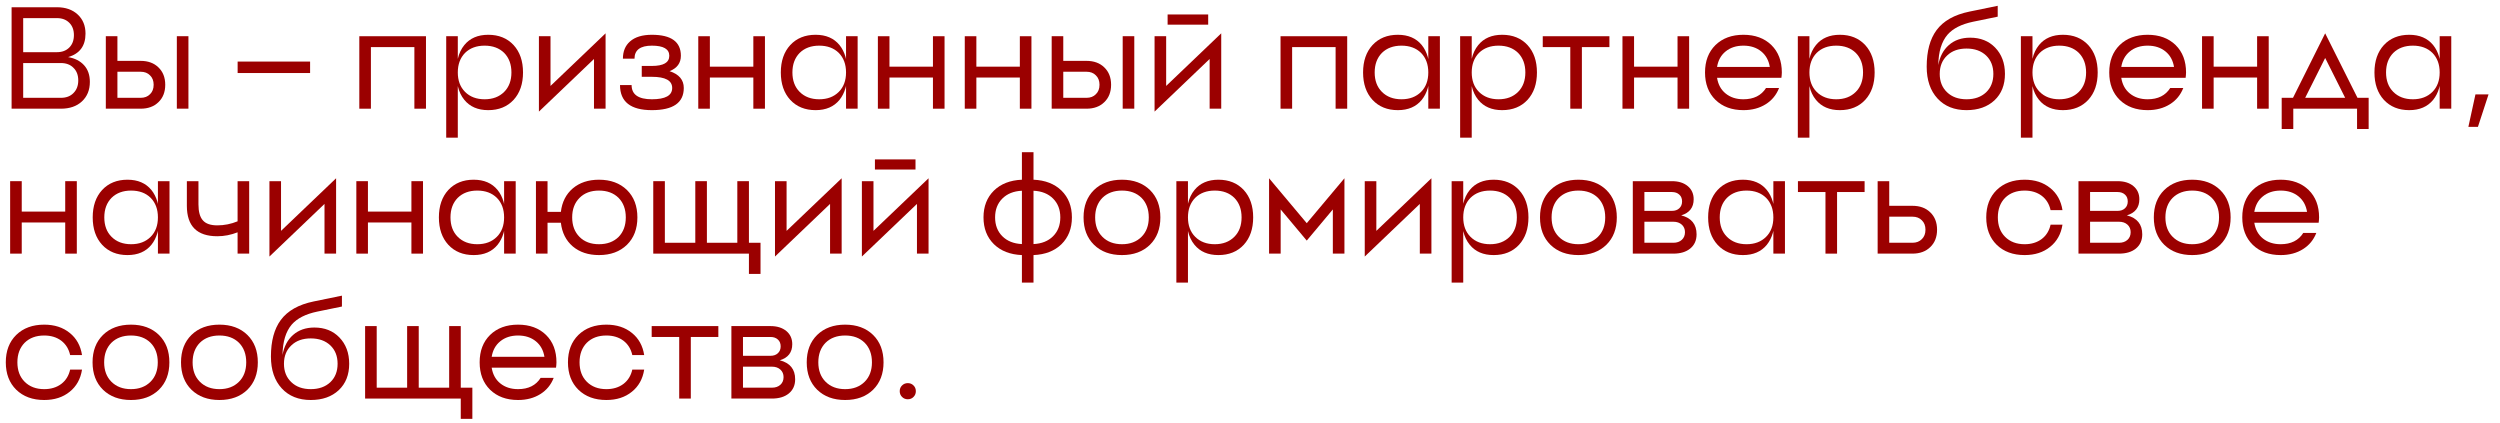 <?xml version="1.0" encoding="UTF-8"?> <svg xmlns="http://www.w3.org/2000/svg" width="207" height="35" viewBox="0 0 207 35" fill="none"><path d="M1.92 8.1H5.04C5.48 8.1 5.828 7.968 6.084 7.704C6.348 7.44 6.48 7.092 6.48 6.66C6.48 6.22 6.348 5.872 6.084 5.616C5.828 5.352 5.48 5.22 5.04 5.22H1.92V8.1ZM1.92 1.5V4.32H4.716C5.14 4.32 5.48 4.192 5.736 3.936C5.992 3.68 6.12 3.336 6.12 2.904C6.12 2.48 5.992 2.14 5.736 1.884C5.48 1.628 5.14 1.5 4.716 1.5H1.92ZM7.08 2.784C7.08 3.8 6.6 4.448 5.64 4.728C6.2 4.824 6.64 5.048 6.96 5.4C7.28 5.752 7.44 6.212 7.44 6.78C7.44 7.452 7.22 7.992 6.78 8.4C6.348 8.8 5.768 9 5.04 9H0.96V0.6H4.716C5.428 0.6 6 0.8 6.432 1.2C6.864 1.6 7.08 2.128 7.08 2.784Z" fill="#9B0000"></path><path d="M14.642 9V3H15.602V9H14.642ZM9.722 8.1H11.642C11.97 8.1 12.23 8 12.422 7.8C12.622 7.608 12.722 7.348 12.722 7.02C12.722 6.692 12.622 6.432 12.422 6.24C12.23 6.04 11.97 5.94 11.642 5.94H9.722V8.1ZM9.722 5.04H11.642C12.258 5.04 12.75 5.22 13.118 5.58C13.494 5.94 13.682 6.42 13.682 7.02C13.682 7.62 13.494 8.1 13.118 8.46C12.75 8.82 12.258 9 11.642 9H8.762V3H9.722V5.04Z" fill="#9B0000"></path><path d="M25.676 6.047H19.676V5.098H25.676V6.047Z" fill="#9B0000"></path><path d="M29.751 3H35.271V9H34.311V3.9H30.711V9H29.751V3Z" fill="#9B0000"></path><path d="M38.446 8.268C38.19 7.956 38.01 7.576 37.906 7.128V11.4H36.946V3H37.906V4.872C38.01 4.424 38.19 4.044 38.446 3.732C38.91 3.164 39.57 2.88 40.426 2.88C41.298 2.88 41.998 3.164 42.526 3.732C43.046 4.3 43.306 5.056 43.306 6C43.306 6.944 43.046 7.7 42.526 8.268C41.998 8.836 41.298 9.12 40.426 9.12C39.57 9.12 38.91 8.836 38.446 8.268ZM40.126 8.22C40.798 8.22 41.338 8.016 41.746 7.608C42.146 7.208 42.346 6.672 42.346 6C42.346 5.328 42.146 4.788 41.746 4.38C41.338 3.98 40.798 3.78 40.126 3.78C39.454 3.78 38.914 3.98 38.506 4.38C38.106 4.788 37.906 5.328 37.906 6C37.906 6.672 38.106 7.208 38.506 7.608C38.914 8.016 39.454 8.22 40.126 8.22Z" fill="#9B0000"></path><path d="M45.582 7.116L50.142 2.76V9H49.182V4.884L44.622 9.24V3H45.582V7.116Z" fill="#9B0000"></path><path d="M56.377 4.62C56.377 5.22 56.065 5.644 55.441 5.892C56.225 6.148 56.617 6.612 56.617 7.284C56.617 8.508 55.737 9.12 53.977 9.12C52.217 9.12 51.337 8.428 51.337 7.044H52.297C52.297 7.828 52.857 8.22 53.977 8.22C55.097 8.22 55.657 7.908 55.657 7.284C55.657 6.668 55.097 6.36 53.977 6.36H53.137V5.46H53.977C54.937 5.46 55.417 5.18 55.417 4.62C55.417 4.06 54.937 3.78 53.977 3.78C53.017 3.78 52.537 4.14 52.537 4.86H51.577C51.577 4.252 51.773 3.776 52.165 3.432C52.581 3.064 53.185 2.88 53.977 2.88C55.577 2.88 56.377 3.46 56.377 4.62Z" fill="#9B0000"></path><path d="M62.377 3H63.337V9H62.377V6.42H58.777V9H57.817V3H58.777V5.52H62.377V3Z" fill="#9B0000"></path><path d="M70.052 9V3H71.012V9H70.052ZM66.212 7.608C66.62 8.016 67.16 8.22 67.832 8.22C68.504 8.22 69.044 8.016 69.452 7.608C69.852 7.208 70.052 6.672 70.052 6C70.052 5.328 69.852 4.788 69.452 4.38C69.044 3.98 68.504 3.78 67.832 3.78C67.16 3.78 66.62 3.98 66.212 4.38C65.812 4.788 65.612 5.328 65.612 6C65.612 6.672 65.812 7.208 66.212 7.608ZM65.432 3.732C65.96 3.164 66.66 2.88 67.532 2.88C68.388 2.88 69.048 3.164 69.512 3.732C69.952 4.276 70.172 5.032 70.172 6C70.172 6.968 69.952 7.724 69.512 8.268C69.048 8.836 68.388 9.12 67.532 9.12C66.66 9.12 65.96 8.836 65.432 8.268C64.912 7.7 64.652 6.944 64.652 6C64.652 5.056 64.912 4.3 65.432 3.732Z" fill="#9B0000"></path><path d="M77.248 3H78.208V9H77.248V6.42H73.648V9H72.688V3H73.648V5.52H77.248V3Z" fill="#9B0000"></path><path d="M84.443 3H85.403V9H84.443V6.42H80.843V9H79.883V3H80.843V5.52H84.443V3Z" fill="#9B0000"></path><path d="M92.959 9V3H93.919V9H92.959ZM88.039 8.1H89.959C90.287 8.1 90.547 8 90.739 7.8C90.939 7.608 91.039 7.348 91.039 7.02C91.039 6.692 90.939 6.432 90.739 6.24C90.547 6.04 90.287 5.94 89.959 5.94H88.039V8.1ZM88.039 5.04H89.959C90.575 5.04 91.067 5.22 91.435 5.58C91.811 5.94 91.999 6.42 91.999 7.02C91.999 7.62 91.811 8.1 91.435 8.46C91.067 8.82 90.575 9 89.959 9H87.079V3H88.039V5.04Z" fill="#9B0000"></path><path d="M96.558 7.116L101.118 2.76V9H100.158V4.884L95.598 9.24V3H96.558V7.116ZM96.678 2.04V1.2H100.038V2.04H96.678Z" fill="#9B0000"></path><path d="M106.028 3H111.548V9H110.588V3.9H106.988V9H106.028V3Z" fill="#9B0000"></path><path d="M118.263 9V3H119.223V9H118.263ZM114.423 7.608C114.831 8.016 115.371 8.22 116.043 8.22C116.715 8.22 117.255 8.016 117.663 7.608C118.063 7.208 118.263 6.672 118.263 6C118.263 5.328 118.063 4.788 117.663 4.38C117.255 3.98 116.715 3.78 116.043 3.78C115.371 3.78 114.831 3.98 114.423 4.38C114.023 4.788 113.823 5.328 113.823 6C113.823 6.672 114.023 7.208 114.423 7.608ZM113.643 3.732C114.171 3.164 114.871 2.88 115.743 2.88C116.599 2.88 117.259 3.164 117.723 3.732C118.163 4.276 118.383 5.032 118.383 6C118.383 6.968 118.163 7.724 117.723 8.268C117.259 8.836 116.599 9.12 115.743 9.12C114.871 9.12 114.171 8.836 113.643 8.268C113.123 7.7 112.863 6.944 112.863 6C112.863 5.056 113.123 4.3 113.643 3.732Z" fill="#9B0000"></path><path d="M122.399 8.268C122.143 7.956 121.963 7.576 121.859 7.128V11.4H120.899V3H121.859V4.872C121.963 4.424 122.143 4.044 122.399 3.732C122.863 3.164 123.523 2.88 124.379 2.88C125.251 2.88 125.951 3.164 126.479 3.732C126.999 4.3 127.259 5.056 127.259 6C127.259 6.944 126.999 7.7 126.479 8.268C125.951 8.836 125.251 9.12 124.379 9.12C123.523 9.12 122.863 8.836 122.399 8.268ZM124.079 8.22C124.751 8.22 125.291 8.016 125.699 7.608C126.099 7.208 126.299 6.672 126.299 6C126.299 5.328 126.099 4.788 125.699 4.38C125.291 3.98 124.751 3.78 124.079 3.78C123.407 3.78 122.867 3.98 122.459 4.38C122.059 4.788 121.859 5.328 121.859 6C121.859 6.672 122.059 7.208 122.459 7.608C122.867 8.016 123.407 8.22 124.079 8.22Z" fill="#9B0000"></path><path d="M127.74 3H133.26V3.9H130.98V9H130.02V3.9H127.74V3Z" fill="#9B0000"></path><path d="M138.9 3H139.86V9H138.9V6.42H135.3V9H134.34V3H135.3V5.52H138.9V3Z" fill="#9B0000"></path><path d="M145.832 4.26C145.44 3.94 144.948 3.78 144.356 3.78C143.764 3.78 143.272 3.94 142.88 4.26C142.496 4.572 142.26 5 142.172 5.544H146.54C146.452 5 146.216 4.572 145.832 4.26ZM142.04 3.732C142.624 3.164 143.396 2.88 144.356 2.88C145.316 2.88 146.088 3.164 146.672 3.732C147.248 4.3 147.536 5.056 147.536 6L147.524 6.228L147.5 6.444H142.172C142.26 6.996 142.496 7.428 142.88 7.74C143.272 8.06 143.764 8.22 144.356 8.22C145.212 8.22 145.836 7.908 146.228 7.284H147.308C147.084 7.86 146.716 8.308 146.204 8.628C145.684 8.956 145.068 9.12 144.356 9.12C143.396 9.12 142.624 8.836 142.04 8.268C141.464 7.7 141.176 6.944 141.176 6C141.176 5.056 141.464 4.3 142.04 3.732Z" fill="#9B0000"></path><path d="M150.36 8.268C150.104 7.956 149.924 7.576 149.82 7.128V11.4H148.86V3H149.82V4.872C149.924 4.424 150.104 4.044 150.36 3.732C150.824 3.164 151.484 2.88 152.34 2.88C153.212 2.88 153.912 3.164 154.44 3.732C154.96 4.3 155.22 5.056 155.22 6C155.22 6.944 154.96 7.7 154.44 8.268C153.912 8.836 153.212 9.12 152.34 9.12C151.484 9.12 150.824 8.836 150.36 8.268ZM152.04 8.22C152.712 8.22 153.252 8.016 153.66 7.608C154.06 7.208 154.26 6.672 154.26 6C154.26 5.328 154.06 4.788 153.66 4.38C153.252 3.98 152.712 3.78 152.04 3.78C151.368 3.78 150.828 3.98 150.42 4.38C150.02 4.788 149.82 5.328 149.82 6C149.82 6.672 150.02 7.208 150.42 7.608C150.828 8.016 151.368 8.22 152.04 8.22Z" fill="#9B0000"></path><path d="M161.222 7.644C161.622 8.028 162.158 8.22 162.83 8.22C163.502 8.22 164.042 8.028 164.45 7.644C164.85 7.26 165.05 6.752 165.05 6.12C165.05 5.488 164.85 4.98 164.45 4.596C164.042 4.212 163.502 4.02 162.83 4.02C162.158 4.02 161.622 4.212 161.222 4.596C160.814 4.98 160.61 5.488 160.61 6.12C160.61 6.752 160.814 7.26 161.222 7.644ZM161.366 3.732C161.83 3.324 162.418 3.12 163.13 3.12C163.978 3.12 164.666 3.392 165.194 3.936C165.738 4.496 166.01 5.224 166.01 6.12C166.01 7.032 165.722 7.76 165.146 8.304C164.562 8.848 163.79 9.12 162.83 9.12C161.822 9.12 161.022 8.8 160.43 8.16C159.83 7.512 159.53 6.632 159.53 5.52C159.53 4.24 159.802 3.232 160.346 2.496C160.914 1.728 161.822 1.216 163.07 0.96L165.41 0.48V1.38L163.37 1.8C162.41 2 161.706 2.356 161.258 2.868C160.762 3.444 160.506 4.284 160.49 5.388C160.618 4.684 160.91 4.132 161.366 3.732Z" fill="#9B0000"></path><path d="M168.829 8.268C168.573 7.956 168.393 7.576 168.289 7.128V11.4H167.329V3H168.289V4.872C168.393 4.424 168.573 4.044 168.829 3.732C169.293 3.164 169.953 2.88 170.809 2.88C171.681 2.88 172.381 3.164 172.909 3.732C173.429 4.3 173.689 5.056 173.689 6C173.689 6.944 173.429 7.7 172.909 8.268C172.381 8.836 171.681 9.12 170.809 9.12C169.953 9.12 169.293 8.836 168.829 8.268ZM170.509 8.22C171.181 8.22 171.721 8.016 172.129 7.608C172.529 7.208 172.729 6.672 172.729 6C172.729 5.328 172.529 4.788 172.129 4.38C171.721 3.98 171.181 3.78 170.509 3.78C169.837 3.78 169.297 3.98 168.889 4.38C168.489 4.788 168.289 5.328 168.289 6C168.289 6.672 168.489 7.208 168.889 7.608C169.297 8.016 169.837 8.22 170.509 8.22Z" fill="#9B0000"></path><path d="M179.301 4.26C178.909 3.94 178.417 3.78 177.825 3.78C177.233 3.78 176.741 3.94 176.349 4.26C175.965 4.572 175.729 5 175.641 5.544H180.009C179.921 5 179.685 4.572 179.301 4.26ZM175.509 3.732C176.093 3.164 176.865 2.88 177.825 2.88C178.785 2.88 179.557 3.164 180.141 3.732C180.717 4.3 181.005 5.056 181.005 6L180.993 6.228L180.969 6.444H175.641C175.729 6.996 175.965 7.428 176.349 7.74C176.741 8.06 177.233 8.22 177.825 8.22C178.681 8.22 179.305 7.908 179.697 7.284H180.777C180.553 7.86 180.185 8.308 179.673 8.628C179.153 8.956 178.537 9.12 177.825 9.12C176.865 9.12 176.093 8.836 175.509 8.268C174.933 7.7 174.645 6.944 174.645 6C174.645 5.056 174.933 4.3 175.509 3.732Z" fill="#9B0000"></path><path d="M186.889 3H187.849V9H186.889V6.42H183.289V9H182.329V3H183.289V5.52H186.889V3Z" fill="#9B0000"></path><path d="M189.86 8.1L192.524 2.76L195.2 8.1H196.124V10.681H195.164V9H189.884V10.681H188.924V8.1H189.86ZM192.524 4.8L190.868 8.1H194.18L192.524 4.8Z" fill="#9B0000"></path><path d="M202.005 9V3H202.965V9H202.005ZM198.165 7.608C198.573 8.016 199.113 8.22 199.785 8.22C200.457 8.22 200.997 8.016 201.405 7.608C201.805 7.208 202.005 6.672 202.005 6C202.005 5.328 201.805 4.788 201.405 4.38C200.997 3.98 200.457 3.78 199.785 3.78C199.113 3.78 198.573 3.98 198.165 4.38C197.765 4.788 197.565 5.328 197.565 6C197.565 6.672 197.765 7.208 198.165 7.608ZM197.385 3.732C197.913 3.164 198.613 2.88 199.485 2.88C200.341 2.88 201.001 3.164 201.465 3.732C201.905 4.276 202.125 5.032 202.125 6C202.125 6.968 201.905 7.724 201.465 8.268C201.001 8.836 200.341 9.12 199.485 9.12C198.613 9.12 197.913 8.836 197.385 8.268C196.865 7.7 196.605 6.944 196.605 6C196.605 5.056 196.865 4.3 197.385 3.732Z" fill="#9B0000"></path><path d="M205.172 10.506H204.381L204.967 7.817H206.051L205.172 10.506Z" fill="#9B0000"></path><path d="M5.4 15.001H6.36V21H5.4V18.421H1.8V21H0.84V15.001H1.8V17.52H5.4V15.001Z" fill="#9B0000"></path><path d="M13.076 21V15.001H14.036V21H13.076ZM9.236 19.608C9.644 20.017 10.184 20.221 10.856 20.221C11.528 20.221 12.068 20.017 12.476 19.608C12.876 19.209 13.076 18.672 13.076 18C13.076 17.328 12.876 16.788 12.476 16.381C12.068 15.98 11.528 15.78 10.856 15.78C10.184 15.78 9.644 15.98 9.236 16.381C8.836 16.788 8.636 17.328 8.636 18C8.636 18.672 8.836 19.209 9.236 19.608ZM8.456 15.732C8.984 15.165 9.684 14.88 10.556 14.88C11.412 14.88 12.072 15.165 12.536 15.732C12.976 16.276 13.196 17.032 13.196 18C13.196 18.968 12.976 19.724 12.536 20.268C12.072 20.837 11.412 21.12 10.556 21.12C9.684 21.12 8.984 20.837 8.456 20.268C7.936 19.701 7.676 18.945 7.676 18C7.676 17.056 7.936 16.3 8.456 15.732Z" fill="#9B0000"></path><path d="M19.672 15.001H20.632V21H19.672V19.236C19.12 19.453 18.56 19.561 17.992 19.561C16.312 19.561 15.472 18.721 15.472 17.041V15.001H16.432V16.921C16.432 17.537 16.556 17.98 16.804 18.253C17.044 18.524 17.44 18.66 17.992 18.66C18.568 18.66 19.128 18.549 19.672 18.325V15.001Z" fill="#9B0000"></path><path d="M23.269 19.116L27.829 14.761V21H26.869V16.884L22.309 21.241V15.001H23.269V19.116Z" fill="#9B0000"></path><path d="M34.065 15.001H35.025V21H34.065V18.421H30.465V21H29.505V15.001H30.465V17.52H34.065V15.001Z" fill="#9B0000"></path><path d="M41.74 21V15.001H42.7V21H41.74ZM37.9 19.608C38.308 20.017 38.848 20.221 39.52 20.221C40.192 20.221 40.732 20.017 41.14 19.608C41.54 19.209 41.74 18.672 41.74 18C41.74 17.328 41.54 16.788 41.14 16.381C40.732 15.98 40.192 15.78 39.52 15.78C38.848 15.78 38.308 15.98 37.9 16.381C37.5 16.788 37.3 17.328 37.3 18C37.3 18.672 37.5 19.209 37.9 19.608ZM37.12 15.732C37.648 15.165 38.348 14.88 39.22 14.88C40.076 14.88 40.736 15.165 41.2 15.732C41.64 16.276 41.86 17.032 41.86 18C41.86 18.968 41.64 19.724 41.2 20.268C40.736 20.837 40.076 21.12 39.22 21.12C38.348 21.12 37.648 20.837 37.12 20.268C36.6 19.701 36.34 18.945 36.34 18C36.34 17.056 36.6 16.3 37.12 15.732Z" fill="#9B0000"></path><path d="M47.988 19.62C48.388 20.02 48.924 20.221 49.596 20.221C50.268 20.221 50.808 20.02 51.216 19.62C51.616 19.212 51.816 18.672 51.816 18C51.816 17.328 51.616 16.788 51.216 16.381C50.808 15.98 50.268 15.78 49.596 15.78C48.924 15.78 48.388 15.98 47.988 16.381C47.58 16.788 47.376 17.328 47.376 18C47.376 18.672 47.58 19.212 47.988 19.62ZM47.424 15.601C47.992 15.12 48.716 14.88 49.596 14.88C50.556 14.88 51.328 15.165 51.912 15.732C52.488 16.3 52.776 17.056 52.776 18C52.776 18.945 52.488 19.701 51.912 20.268C51.328 20.837 50.556 21.12 49.596 21.12C48.716 21.12 47.992 20.881 47.424 20.401C46.864 19.921 46.536 19.268 46.44 18.445H45.336V21H44.376V15.001H45.336V17.544H46.44C46.536 16.729 46.864 16.081 47.424 15.601Z" fill="#9B0000"></path><path d="M61.05 15.001H62.011V20.101H62.971V22.68H62.011V21H54.09V15.001H55.05V20.101H57.571V15.001H58.531V20.101H61.05V15.001Z" fill="#9B0000"></path><path d="M65.129 19.116L69.689 14.761V21H68.729V16.884L64.169 21.241V15.001H65.129V19.116Z" fill="#9B0000"></path><path d="M72.324 19.116L76.884 14.761V21H75.924V16.884L71.364 21.241V15.001H72.324V19.116ZM72.444 14.04V13.2H75.804V14.04H72.444Z" fill="#9B0000"></path><path d="M85.574 15.793V20.209C86.254 20.177 86.794 19.96 87.194 19.561C87.594 19.16 87.794 18.64 87.794 18C87.794 17.36 87.594 16.84 87.194 16.441C86.794 16.041 86.254 15.825 85.574 15.793ZM82.994 16.441C82.594 16.84 82.394 17.36 82.394 18C82.394 18.64 82.594 19.16 82.994 19.561C83.394 19.96 83.934 20.177 84.614 20.209V15.793C83.934 15.825 83.394 16.041 82.994 16.441ZM85.574 12.601V14.88C86.542 14.921 87.314 15.22 87.89 15.78C88.466 16.349 88.754 17.088 88.754 18C88.754 18.913 88.466 19.652 87.89 20.221C87.314 20.78 86.542 21.081 85.574 21.12V23.401H84.614V21.12C83.646 21.081 82.874 20.78 82.298 20.221C81.722 19.652 81.434 18.913 81.434 18C81.434 17.088 81.722 16.349 82.298 15.78C82.874 15.22 83.646 14.921 84.614 14.88V12.601H85.574Z" fill="#9B0000"></path><path d="M91.279 19.608C91.687 20.017 92.227 20.221 92.899 20.221C93.571 20.221 94.111 20.017 94.519 19.608C94.919 19.209 95.119 18.672 95.119 18C95.119 17.328 94.919 16.788 94.519 16.381C94.111 15.98 93.571 15.78 92.899 15.78C92.227 15.78 91.687 15.98 91.279 16.381C90.879 16.788 90.679 17.328 90.679 18C90.679 18.672 90.879 19.209 91.279 19.608ZM90.583 15.732C91.167 15.165 91.939 14.88 92.899 14.88C93.859 14.88 94.631 15.165 95.215 15.732C95.791 16.3 96.079 17.056 96.079 18C96.079 18.945 95.791 19.701 95.215 20.268C94.631 20.837 93.859 21.12 92.899 21.12C91.939 21.12 91.167 20.837 90.583 20.268C90.007 19.701 89.719 18.945 89.719 18C89.719 17.056 90.007 16.3 90.583 15.732Z" fill="#9B0000"></path><path d="M98.903 20.268C98.647 19.956 98.467 19.576 98.363 19.128V23.401H97.403V15.001H98.363V16.872C98.467 16.424 98.647 16.044 98.903 15.732C99.367 15.165 100.027 14.88 100.883 14.88C101.755 14.88 102.455 15.165 102.983 15.732C103.503 16.3 103.763 17.056 103.763 18C103.763 18.945 103.503 19.701 102.983 20.268C102.455 20.837 101.755 21.12 100.883 21.12C100.027 21.12 99.367 20.837 98.903 20.268ZM100.583 20.221C101.255 20.221 101.795 20.017 102.203 19.608C102.603 19.209 102.803 18.672 102.803 18C102.803 17.328 102.603 16.788 102.203 16.381C101.795 15.98 101.255 15.78 100.583 15.78C99.911 15.78 99.371 15.98 98.963 16.381C98.563 16.788 98.363 17.328 98.363 18C98.363 18.672 98.563 19.209 98.963 19.608C99.371 20.017 99.911 20.221 100.583 20.221Z" fill="#9B0000"></path><path d="M111.319 14.761V21H110.359V17.34L108.199 19.921L106.039 17.34V21H105.079V14.761L108.199 18.48L111.319 14.761Z" fill="#9B0000"></path><path d="M113.961 19.116L118.521 14.761V21H117.561V16.884L113.001 21.241V15.001H113.961V19.116Z" fill="#9B0000"></path><path d="M121.696 20.268C121.44 19.956 121.26 19.576 121.156 19.128V23.401H120.196V15.001H121.156V16.872C121.26 16.424 121.44 16.044 121.696 15.732C122.16 15.165 122.82 14.88 123.676 14.88C124.548 14.88 125.248 15.165 125.776 15.732C126.296 16.3 126.556 17.056 126.556 18C126.556 18.945 126.296 19.701 125.776 20.268C125.248 20.837 124.548 21.12 123.676 21.12C122.82 21.12 122.16 20.837 121.696 20.268ZM123.376 20.221C124.048 20.221 124.588 20.017 124.996 19.608C125.396 19.209 125.596 18.672 125.596 18C125.596 17.328 125.396 16.788 124.996 16.381C124.588 15.98 124.048 15.78 123.376 15.78C122.704 15.78 122.164 15.98 121.756 16.381C121.356 16.788 121.156 17.328 121.156 18C121.156 18.672 121.356 19.209 121.756 19.608C122.164 20.017 122.704 20.221 123.376 20.221Z" fill="#9B0000"></path><path d="M129.072 19.608C129.48 20.017 130.02 20.221 130.692 20.221C131.364 20.221 131.904 20.017 132.312 19.608C132.712 19.209 132.912 18.672 132.912 18C132.912 17.328 132.712 16.788 132.312 16.381C131.904 15.98 131.364 15.78 130.692 15.78C130.02 15.78 129.48 15.98 129.072 16.381C128.672 16.788 128.472 17.328 128.472 18C128.472 18.672 128.672 19.209 129.072 19.608ZM128.376 15.732C128.96 15.165 129.732 14.88 130.692 14.88C131.652 14.88 132.424 15.165 133.008 15.732C133.584 16.3 133.872 17.056 133.872 18C133.872 18.945 133.584 19.701 133.008 20.268C132.424 20.837 131.652 21.12 130.692 21.12C129.732 21.12 128.96 20.837 128.376 20.268C127.8 19.701 127.512 18.945 127.512 18C127.512 17.056 127.8 16.3 128.376 15.732Z" fill="#9B0000"></path><path d="M136.156 20.101H138.556C138.844 20.101 139.076 20.02 139.252 19.86C139.428 19.701 139.516 19.488 139.516 19.224C139.516 18.968 139.428 18.761 139.252 18.601C139.076 18.441 138.844 18.36 138.556 18.36H136.156V20.101ZM136.156 15.9V17.46H138.436C138.692 17.46 138.896 17.389 139.048 17.244C139.2 17.101 139.276 16.913 139.276 16.68C139.276 16.441 139.2 16.253 139.048 16.116C138.896 15.973 138.692 15.9 138.436 15.9H136.156ZM140.236 16.5C140.236 17.18 139.892 17.625 139.204 17.832C140.052 18.049 140.476 18.573 140.476 19.404C140.476 19.901 140.3 20.293 139.948 20.581C139.604 20.86 139.14 21 138.556 21H135.196V15.001H138.436C138.98 15.001 139.416 15.136 139.744 15.409C140.072 15.681 140.236 16.044 140.236 16.5Z" fill="#9B0000"></path><path d="M146.834 21V15.001H147.794V21H146.834ZM142.994 19.608C143.402 20.017 143.942 20.221 144.614 20.221C145.286 20.221 145.826 20.017 146.234 19.608C146.634 19.209 146.834 18.672 146.834 18C146.834 17.328 146.634 16.788 146.234 16.381C145.826 15.98 145.286 15.78 144.614 15.78C143.942 15.78 143.402 15.98 142.994 16.381C142.594 16.788 142.394 17.328 142.394 18C142.394 18.672 142.594 19.209 142.994 19.608ZM142.214 15.732C142.742 15.165 143.442 14.88 144.314 14.88C145.17 14.88 145.83 15.165 146.294 15.732C146.734 16.276 146.954 17.032 146.954 18C146.954 18.968 146.734 19.724 146.294 20.268C145.83 20.837 145.17 21.12 144.314 21.12C143.442 21.12 142.742 20.837 142.214 20.268C141.694 19.701 141.434 18.945 141.434 18C141.434 17.056 141.694 16.3 142.214 15.732Z" fill="#9B0000"></path><path d="M148.869 15.001H154.389V15.9H152.109V21H151.149V15.9H148.869V15.001Z" fill="#9B0000"></path><path d="M156.429 20.101H158.349C158.677 20.101 158.937 20 159.129 19.8C159.329 19.608 159.429 19.349 159.429 19.02C159.429 18.692 159.329 18.433 159.129 18.241C158.937 18.041 158.677 17.941 158.349 17.941H156.429V20.101ZM156.429 17.041H158.349C158.965 17.041 159.457 17.221 159.825 17.581C160.201 17.941 160.389 18.421 160.389 19.02C160.389 19.62 160.201 20.101 159.825 20.46C159.457 20.82 158.965 21 158.349 21H155.469V15.001H156.429V17.041Z" fill="#9B0000"></path><path d="M169.789 18.601H170.773C170.653 19.377 170.313 19.988 169.753 20.436C169.193 20.892 168.489 21.12 167.641 21.12C166.681 21.12 165.909 20.837 165.325 20.268C164.749 19.701 164.461 18.945 164.461 18C164.461 17.056 164.749 16.3 165.325 15.732C165.909 15.165 166.681 14.88 167.641 14.88C168.489 14.88 169.193 15.108 169.753 15.565C170.313 16.012 170.653 16.625 170.773 17.401H169.789C169.677 16.896 169.433 16.5 169.057 16.212C168.673 15.925 168.201 15.78 167.641 15.78C166.969 15.78 166.429 15.98 166.021 16.381C165.621 16.788 165.421 17.328 165.421 18C165.421 18.672 165.621 19.209 166.021 19.608C166.429 20.017 166.969 20.221 167.641 20.221C168.201 20.221 168.673 20.076 169.057 19.788C169.433 19.5 169.677 19.105 169.789 18.601Z" fill="#9B0000"></path><path d="M173.058 20.101H175.458C175.746 20.101 175.978 20.02 176.154 19.86C176.33 19.701 176.418 19.488 176.418 19.224C176.418 18.968 176.33 18.761 176.154 18.601C175.978 18.441 175.746 18.36 175.458 18.36H173.058V20.101ZM173.058 15.9V17.46H175.338C175.594 17.46 175.798 17.389 175.95 17.244C176.102 17.101 176.178 16.913 176.178 16.68C176.178 16.441 176.102 16.253 175.95 16.116C175.798 15.973 175.594 15.9 175.338 15.9H173.058ZM177.138 16.5C177.138 17.18 176.794 17.625 176.106 17.832C176.954 18.049 177.378 18.573 177.378 19.404C177.378 19.901 177.202 20.293 176.85 20.581C176.506 20.86 176.042 21 175.458 21H172.098V15.001H175.338C175.882 15.001 176.318 15.136 176.646 15.409C176.974 15.681 177.138 16.044 177.138 16.5Z" fill="#9B0000"></path><path d="M179.896 19.608C180.304 20.017 180.844 20.221 181.516 20.221C182.188 20.221 182.728 20.017 183.136 19.608C183.536 19.209 183.736 18.672 183.736 18C183.736 17.328 183.536 16.788 183.136 16.381C182.728 15.98 182.188 15.78 181.516 15.78C180.844 15.78 180.304 15.98 179.896 16.381C179.496 16.788 179.296 17.328 179.296 18C179.296 18.672 179.496 19.209 179.896 19.608ZM179.2 15.732C179.784 15.165 180.556 14.88 181.516 14.88C182.476 14.88 183.248 15.165 183.832 15.732C184.408 16.3 184.696 17.056 184.696 18C184.696 18.945 184.408 19.701 183.832 20.268C183.248 20.837 182.476 21.12 181.516 21.12C180.556 21.12 179.784 20.837 179.2 20.268C178.624 19.701 178.336 18.945 178.336 18C178.336 17.056 178.624 16.3 179.2 15.732Z" fill="#9B0000"></path><path d="M190.316 16.261C189.924 15.941 189.432 15.78 188.84 15.78C188.248 15.78 187.756 15.941 187.364 16.261C186.98 16.573 186.744 17 186.656 17.544H191.024C190.936 17 190.7 16.573 190.316 16.261ZM186.524 15.732C187.108 15.165 187.88 14.88 188.84 14.88C189.8 14.88 190.572 15.165 191.156 15.732C191.732 16.3 192.02 17.056 192.02 18L192.008 18.229L191.984 18.445H186.656C186.744 18.997 186.98 19.428 187.364 19.741C187.756 20.061 188.248 20.221 188.84 20.221C189.696 20.221 190.32 19.909 190.712 19.285H191.792C191.568 19.86 191.2 20.308 190.688 20.628C190.168 20.956 189.552 21.12 188.84 21.12C187.88 21.12 187.108 20.837 186.524 20.268C185.948 19.701 185.66 18.945 185.66 18C185.66 17.056 185.948 16.3 186.524 15.732Z" fill="#9B0000"></path><path d="M5.808 30.601H6.792C6.672 31.377 6.332 31.988 5.772 32.437C5.212 32.892 4.508 33.12 3.66 33.12C2.7 33.12 1.928 32.837 1.344 32.269C0.768 31.701 0.48 30.945 0.48 30C0.48 29.056 0.768 28.3 1.344 27.733C1.928 27.165 2.7 26.881 3.66 26.881C4.508 26.881 5.212 27.108 5.772 27.564C6.332 28.012 6.672 28.625 6.792 29.401H5.808C5.696 28.896 5.452 28.5 5.076 28.212C4.692 27.924 4.22 27.78 3.66 27.78C2.988 27.78 2.448 27.98 2.04 28.381C1.64 28.788 1.44 29.328 1.44 30C1.44 30.672 1.64 31.209 2.04 31.608C2.448 32.017 2.988 32.221 3.66 32.221C4.22 32.221 4.692 32.077 5.076 31.788C5.452 31.5 5.696 31.105 5.808 30.601Z" fill="#9B0000"></path><path d="M9.224 31.608C9.632 32.017 10.172 32.221 10.844 32.221C11.516 32.221 12.056 32.017 12.464 31.608C12.864 31.209 13.064 30.672 13.064 30C13.064 29.328 12.864 28.788 12.464 28.381C12.056 27.98 11.516 27.78 10.844 27.78C10.172 27.78 9.632 27.98 9.224 28.381C8.824 28.788 8.624 29.328 8.624 30C8.624 30.672 8.824 31.209 9.224 31.608ZM8.528 27.733C9.112 27.165 9.884 26.881 10.844 26.881C11.804 26.881 12.576 27.165 13.16 27.733C13.736 28.3 14.024 29.056 14.024 30C14.024 30.945 13.736 31.701 13.16 32.269C12.576 32.837 11.804 33.12 10.844 33.12C9.884 33.12 9.112 32.837 8.528 32.269C7.952 31.701 7.664 30.945 7.664 30C7.664 29.056 7.952 28.3 8.528 27.733Z" fill="#9B0000"></path><path d="M16.548 31.608C16.956 32.017 17.496 32.221 18.168 32.221C18.84 32.221 19.38 32.017 19.788 31.608C20.188 31.209 20.388 30.672 20.388 30C20.388 29.328 20.188 28.788 19.788 28.381C19.38 27.98 18.84 27.78 18.168 27.78C17.496 27.78 16.956 27.98 16.548 28.381C16.148 28.788 15.948 29.328 15.948 30C15.948 30.672 16.148 31.209 16.548 31.608ZM15.852 27.733C16.436 27.165 17.208 26.881 18.168 26.881C19.128 26.881 19.9 27.165 20.484 27.733C21.06 28.3 21.348 29.056 21.348 30C21.348 30.945 21.06 31.701 20.484 32.269C19.9 32.837 19.128 33.12 18.168 33.12C17.208 33.12 16.436 32.837 15.852 32.269C15.276 31.701 14.988 30.945 14.988 30C14.988 29.056 15.276 28.3 15.852 27.733Z" fill="#9B0000"></path><path d="M24.125 31.645C24.524 32.029 25.061 32.221 25.733 32.221C26.404 32.221 26.945 32.029 27.352 31.645C27.753 31.261 27.953 30.753 27.953 30.12C27.953 29.488 27.753 28.98 27.352 28.596C26.945 28.212 26.404 28.02 25.733 28.02C25.061 28.02 24.524 28.212 24.125 28.596C23.716 28.98 23.512 29.488 23.512 30.12C23.512 30.753 23.716 31.261 24.125 31.645ZM24.268 27.733C24.733 27.325 25.32 27.12 26.032 27.12C26.881 27.12 27.569 27.392 28.096 27.936C28.64 28.497 28.913 29.224 28.913 30.12C28.913 31.032 28.625 31.761 28.049 32.304C27.465 32.849 26.692 33.12 25.733 33.12C24.724 33.12 23.924 32.8 23.332 32.16C22.733 31.512 22.433 30.633 22.433 29.52C22.433 28.241 22.704 27.233 23.248 26.497C23.817 25.729 24.724 25.216 25.973 24.96L28.312 24.48V25.381L26.273 25.8C25.312 26 24.608 26.357 24.16 26.869C23.665 27.445 23.409 28.285 23.392 29.389C23.52 28.684 23.812 28.133 24.268 27.733Z" fill="#9B0000"></path><path d="M37.191 27H38.151V32.1H39.111V34.681H38.151V33.001H30.231V27H31.191V32.1H33.711V27H34.671V32.1H37.191V27Z" fill="#9B0000"></path><path d="M44.371 28.261C43.979 27.941 43.487 27.78 42.895 27.78C42.303 27.78 41.811 27.941 41.419 28.261C41.035 28.573 40.799 29 40.711 29.544H45.079C44.991 29 44.755 28.573 44.371 28.261ZM40.579 27.733C41.163 27.165 41.935 26.881 42.895 26.881C43.855 26.881 44.627 27.165 45.211 27.733C45.787 28.3 46.075 29.056 46.075 30L46.063 30.229L46.039 30.445H40.711C40.799 30.997 41.035 31.428 41.419 31.741C41.811 32.06 42.303 32.221 42.895 32.221C43.751 32.221 44.375 31.909 44.767 31.285H45.847C45.623 31.86 45.255 32.309 44.743 32.629C44.223 32.956 43.607 33.12 42.895 33.12C41.935 33.12 41.163 32.837 40.579 32.269C40.003 31.701 39.715 30.945 39.715 30C39.715 29.056 40.003 28.3 40.579 27.733Z" fill="#9B0000"></path><path d="M52.355 30.601H53.339C53.219 31.377 52.879 31.988 52.319 32.437C51.759 32.892 51.055 33.12 50.207 33.12C49.247 33.12 48.475 32.837 47.891 32.269C47.315 31.701 47.027 30.945 47.027 30C47.027 29.056 47.315 28.3 47.891 27.733C48.475 27.165 49.247 26.881 50.207 26.881C51.055 26.881 51.759 27.108 52.319 27.564C52.879 28.012 53.219 28.625 53.339 29.401H52.355C52.243 28.896 51.999 28.5 51.623 28.212C51.239 27.924 50.767 27.78 50.207 27.78C49.535 27.78 48.995 27.98 48.587 28.381C48.187 28.788 47.987 29.328 47.987 30C47.987 30.672 48.187 31.209 48.587 31.608C48.995 32.017 49.535 32.221 50.207 32.221C50.767 32.221 51.239 32.077 51.623 31.788C51.999 31.5 52.243 31.105 52.355 30.601Z" fill="#9B0000"></path><path d="M53.959 27H59.479V27.901H57.199V33.001H56.239V27.901H53.959V27Z" fill="#9B0000"></path><path d="M61.519 32.1H63.919C64.207 32.1 64.439 32.02 64.615 31.86C64.791 31.701 64.879 31.488 64.879 31.224C64.879 30.968 64.791 30.761 64.615 30.601C64.439 30.441 64.207 30.36 63.919 30.36H61.519V32.1ZM61.519 27.901V29.46H63.799C64.055 29.46 64.259 29.389 64.411 29.244C64.563 29.101 64.639 28.913 64.639 28.68C64.639 28.441 64.563 28.253 64.411 28.116C64.259 27.973 64.055 27.901 63.799 27.901H61.519ZM65.599 28.5C65.599 29.18 65.255 29.625 64.567 29.832C65.415 30.049 65.839 30.573 65.839 31.404C65.839 31.901 65.663 32.292 65.311 32.581C64.967 32.861 64.503 33.001 63.919 33.001H60.559V27H63.799C64.343 27 64.779 27.137 65.107 27.409C65.435 27.68 65.599 28.044 65.599 28.5Z" fill="#9B0000"></path><path d="M68.357 31.608C68.765 32.017 69.305 32.221 69.977 32.221C70.649 32.221 71.189 32.017 71.597 31.608C71.997 31.209 72.197 30.672 72.197 30C72.197 29.328 71.997 28.788 71.597 28.381C71.189 27.98 70.649 27.78 69.977 27.78C69.305 27.78 68.765 27.98 68.357 28.381C67.957 28.788 67.757 29.328 67.757 30C67.757 30.672 67.957 31.209 68.357 31.608ZM67.661 27.733C68.245 27.165 69.017 26.881 69.977 26.881C70.937 26.881 71.709 27.165 72.293 27.733C72.869 28.3 73.157 29.056 73.157 30C73.157 30.945 72.869 31.701 72.293 32.269C71.709 32.837 70.937 33.12 69.977 33.12C69.017 33.12 68.245 32.837 67.661 32.269C67.085 31.701 66.797 30.945 66.797 30C66.797 29.056 67.085 28.3 67.661 27.733Z" fill="#9B0000"></path><path d="M75.165 33.059C74.977 33.059 74.819 32.995 74.69 32.866C74.561 32.737 74.497 32.579 74.497 32.391C74.497 32.2 74.561 32.041 74.69 31.916C74.819 31.788 74.977 31.723 75.165 31.723C75.356 31.723 75.514 31.788 75.639 31.916C75.768 32.041 75.832 32.2 75.832 32.391C75.832 32.579 75.768 32.737 75.639 32.866C75.514 32.995 75.356 33.059 75.165 33.059Z" fill="#9B0000"></path></svg> 